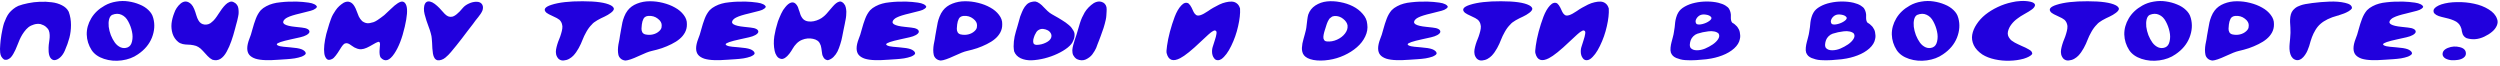 <?xml version="1.0" encoding="UTF-8"?> <svg xmlns="http://www.w3.org/2000/svg" width="950" height="25" viewBox="0 0 950 25" fill="none"><path d="M26.144 4.544C26.699 6.101 26.976 7.744 26.976 9.472C26.976 11.179 26.773 12.811 26.368 14.368C25.963 15.904 25.376 17.547 24.608 19.296C24.139 20.363 23.541 21.216 22.816 21.856C22.091 22.475 21.408 22.805 20.768 22.848C20.128 22.891 19.573 22.571 19.104 21.888C18.656 21.184 18.443 20.149 18.464 18.784C18.443 18.315 18.464 17.728 18.528 17.024C18.613 16.299 18.699 15.659 18.784 15.104C18.869 14.549 18.901 13.952 18.88 13.312C18.859 12.651 18.752 12.085 18.56 11.616C18.368 11.125 18.005 10.656 17.472 10.208C16.96 9.76 16.277 9.408 15.424 9.152C14.549 9.003 13.707 9.056 12.896 9.312C12.085 9.547 11.381 9.899 10.784 10.368C10.208 10.837 9.664 11.424 9.152 12.128C8.64 12.832 8.224 13.504 7.904 14.144C7.584 14.763 7.296 15.413 7.04 16.096C6.955 16.309 6.784 16.725 6.528 17.344C6.272 17.963 6.048 18.496 5.856 18.944C5.664 19.392 5.397 19.904 5.056 20.48C4.736 21.035 4.416 21.483 4.096 21.824C3.776 22.144 3.392 22.4 2.944 22.592C2.496 22.763 2.027 22.773 1.536 22.624C1.109 22.304 0.768 21.931 0.512 21.504C0.277 21.077 0.128 20.576 0.064 20C0.021 19.403 -4.34555e-05 18.912 -4.34555e-05 18.528C-4.34555e-05 18.123 0.032 17.568 0.096 16.864C0.16 16.139 0.203 15.659 0.224 15.424C0.352 14.507 0.459 13.76 0.544 13.184C0.629 12.608 0.768 11.883 0.96 11.008C1.152 10.112 1.344 9.365 1.536 8.768C1.749 8.171 2.027 7.509 2.368 6.784C2.709 6.059 3.083 5.44 3.488 4.928C3.915 4.416 4.416 3.925 4.992 3.456C5.589 2.965 6.24 2.56 6.944 2.24C8.011 1.835 9.248 1.493 10.656 1.216C12.064 0.917 13.557 0.736 15.136 0.672C16.736 0.608 18.251 0.672 19.68 0.864C21.109 1.035 22.4 1.419 23.552 2.016C24.725 2.613 25.557 3.392 26.048 4.352L26.144 4.544ZM58.241 6.88C58.902 9.291 58.731 11.765 57.729 14.304C56.726 16.821 54.955 18.933 52.417 20.64C50.689 21.856 48.641 22.624 46.273 22.944C43.905 23.264 41.654 23.072 39.521 22.368C37.387 21.664 35.819 20.555 34.817 19.04C33.643 17.205 33.025 15.232 32.961 13.12C32.918 11.008 33.483 8.96 34.657 6.976C35.83 4.992 37.547 3.371 39.809 2.112C41.11 1.365 42.561 0.864 44.161 0.608C45.761 0.331 47.307 0.309 48.801 0.544C50.294 0.757 51.702 1.141 53.025 1.696C54.369 2.229 55.499 2.944 56.417 3.84C57.334 4.715 57.921 5.664 58.177 6.688L58.241 6.88ZM48.609 17.952C49.398 17.611 49.921 16.864 50.177 15.712C50.454 14.539 50.443 13.291 50.145 11.968C49.867 10.645 49.398 9.376 48.737 8.16C48.097 6.923 47.233 6.069 46.145 5.6C45.078 5.109 43.894 5.131 42.593 5.664C42.038 5.963 41.654 6.539 41.441 7.392C41.249 8.224 41.206 9.152 41.313 10.176C41.441 11.2 41.707 12.256 42.113 13.344C42.539 14.411 43.051 15.36 43.649 16.192C44.246 17.003 44.971 17.6 45.825 17.984C46.699 18.347 47.585 18.357 48.481 18.016L48.609 17.952ZM88.864 0.864C89.334 1.077 89.707 1.376 89.984 1.76C90.283 2.123 90.475 2.56 90.56 3.072C90.645 3.584 90.688 4.085 90.688 4.576C90.71 5.045 90.645 5.611 90.496 6.272C90.368 6.912 90.251 7.445 90.144 7.872C90.037 8.299 89.888 8.843 89.696 9.504C89.525 10.144 89.408 10.592 89.344 10.848C88.875 12.661 88.395 14.251 87.904 15.616C87.435 16.981 86.848 18.315 86.144 19.616C85.44 20.917 84.629 21.845 83.712 22.4C82.795 22.933 81.792 23.029 80.704 22.688C80.064 22.368 79.456 21.899 78.88 21.28C78.304 20.64 77.718 20 77.12 19.36C76.544 18.699 75.957 18.197 75.36 17.856C74.87 17.536 74.251 17.312 73.504 17.184C72.757 17.035 72.064 16.96 71.424 16.96C70.784 16.96 70.112 16.885 69.408 16.736C68.704 16.565 68.128 16.288 67.68 15.904C66.677 15.072 65.974 14.027 65.568 12.768C65.184 11.509 65.056 10.229 65.184 8.928C65.334 7.605 65.686 6.251 66.24 4.864C66.432 4.267 66.731 3.659 67.136 3.04C67.541 2.421 68.043 1.856 68.64 1.344C69.259 0.832 69.899 0.576 70.56 0.576C71.222 0.576 71.915 0.907 72.64 1.568C73.109 2.059 73.493 2.677 73.792 3.424C74.091 4.149 74.358 4.928 74.592 5.76C74.827 6.571 75.094 7.221 75.392 7.712C75.925 8.693 76.725 9.237 77.792 9.344C78.88 9.429 79.819 9.077 80.608 8.288C80.928 8.053 81.312 7.659 81.76 7.104C82.208 6.528 82.624 5.931 83.008 5.312C83.392 4.693 83.829 4.053 84.32 3.392C84.832 2.709 85.312 2.155 85.76 1.728C86.208 1.28 86.71 0.949 87.264 0.736C87.819 0.523 88.352 0.565 88.864 0.864ZM112.48 0.608C112.544 0.608 112.651 0.608 112.8 0.608C113.718 0.651 114.464 0.693 115.04 0.736C115.616 0.779 116.352 0.864 117.248 0.992C118.166 1.12 118.891 1.323 119.424 1.6C119.958 1.856 120.288 2.165 120.416 2.528V2.624C120.352 2.859 120.16 3.083 119.84 3.296C119.542 3.509 119.286 3.659 119.072 3.744C118.859 3.808 118.518 3.925 118.048 4.096C117.6 4.245 116.256 4.587 114.016 5.12C111.798 5.632 110.208 6.133 109.248 6.624C108.822 6.816 108.459 7.061 108.16 7.36C107.862 7.637 107.68 7.947 107.616 8.288C107.552 8.629 107.744 8.949 108.192 9.248C108.939 9.696 110.294 10.016 112.256 10.208C114.219 10.4 115.456 10.56 115.968 10.688C116.822 10.923 117.334 11.243 117.504 11.648C117.696 12.032 117.59 12.416 117.184 12.8C116.779 13.184 116.182 13.515 115.392 13.792C115.2 13.92 113.643 14.293 110.72 14.912C107.051 15.701 105.206 16.341 105.184 16.832C105.184 17.109 105.6 17.355 106.432 17.568C106.923 17.696 108.171 17.835 110.176 17.984C112.182 18.133 113.622 18.368 114.496 18.688C114.902 18.837 115.254 19.029 115.552 19.264C115.872 19.499 116.075 19.765 116.16 20.064C116.246 20.363 116.096 20.651 115.712 20.928C115.414 21.141 115.062 21.333 114.656 21.504C114.272 21.653 113.846 21.781 113.376 21.888C112.907 21.995 112.448 22.091 112 22.176C111.552 22.24 111.04 22.304 110.464 22.368C109.888 22.411 109.387 22.453 108.96 22.496C108.555 22.517 108.054 22.549 107.456 22.592C106.859 22.635 106.39 22.667 106.048 22.688C104.128 22.837 102.411 22.891 100.896 22.848C99.403 22.805 98.134 22.624 97.088 22.304C96.064 21.963 95.286 21.483 94.752 20.864C94.219 20.224 93.953 19.392 93.953 18.368C93.953 17.344 94.23 16.117 94.784 14.688C95.147 13.856 95.52 12.693 95.904 11.2C96.31 9.685 96.747 8.32 97.216 7.104C97.686 5.867 98.305 4.8 99.073 3.904C99.648 3.307 100.352 2.795 101.184 2.368C102.038 1.92 102.87 1.589 103.68 1.376C104.491 1.141 105.462 0.971 106.592 0.864C107.744 0.736 108.715 0.661 109.504 0.64C110.294 0.619 111.286 0.608 112.48 0.608ZM154.427 2.144C154.918 3.637 154.715 6.304 153.819 10.144C152.817 14.517 151.494 17.92 149.851 20.352C147.995 23.125 146.267 23.637 144.667 21.888C144.475 21.611 144.347 21.227 144.283 20.736C144.219 20.224 144.198 19.765 144.219 19.36C144.241 18.955 144.273 18.475 144.315 17.92C144.358 17.344 144.39 16.971 144.411 16.8C144.39 16.608 144.369 16.459 144.347 16.352C144.347 16.245 144.294 16.139 144.187 16.032C144.081 15.904 143.921 15.861 143.707 15.904C143.195 16.075 142.534 16.405 141.723 16.896C140.934 17.365 140.155 17.781 139.387 18.144C138.641 18.485 137.915 18.677 137.211 18.72C136.763 18.741 136.283 18.667 135.771 18.496C135.259 18.304 134.886 18.144 134.651 18.016C134.417 17.867 134.043 17.621 133.531 17.28C133.083 16.939 132.678 16.693 132.315 16.544C131.974 16.395 131.611 16.373 131.227 16.48C130.865 16.565 130.523 16.821 130.203 17.248C129.969 17.525 129.595 18.08 129.083 18.912C128.593 19.723 128.091 20.459 127.579 21.12C127.089 21.781 126.619 22.219 126.171 22.432C125.681 22.667 125.265 22.773 124.923 22.752C124.582 22.731 124.283 22.571 124.027 22.272C123.793 21.973 123.611 21.653 123.483 21.312C123.355 20.971 123.27 20.597 123.227 20.192C122.993 18.421 123.249 15.989 123.995 12.896C124.102 12.533 124.283 11.915 124.539 11.04C124.795 10.144 124.987 9.493 125.115 9.088C125.265 8.661 125.467 8.075 125.723 7.328C126.001 6.56 126.278 5.941 126.555 5.472C126.833 5.003 127.163 4.48 127.547 3.904C127.953 3.307 128.411 2.773 128.923 2.304C129.435 1.835 130.001 1.408 130.619 1.024C131.473 0.597 132.241 0.512 132.923 0.768C133.606 1.003 134.193 1.536 134.683 2.368C135.003 2.88 135.291 3.509 135.547 4.256C135.803 4.981 136.07 5.653 136.347 6.272C136.646 6.891 137.073 7.477 137.627 8.032C138.097 8.373 138.566 8.608 139.035 8.736C139.526 8.864 140.027 8.875 140.539 8.768C141.073 8.661 141.542 8.544 141.947 8.416C142.374 8.267 142.865 8.011 143.419 7.648C143.974 7.285 144.401 6.987 144.699 6.752C145.019 6.517 145.457 6.187 146.011 5.76C146.246 5.589 147.089 4.8 148.539 3.392C150.566 1.408 152.049 0.48 152.987 0.608C153.649 0.715 154.129 1.227 154.427 2.144ZM183.239 1.728C183.452 2.091 183.548 2.475 183.527 2.88C183.527 3.285 183.452 3.68 183.303 4.064C183.153 4.427 182.929 4.832 182.631 5.28C182.332 5.728 182.033 6.133 181.735 6.496C181.436 6.859 181.084 7.296 180.679 7.808C180.295 8.299 179.985 8.725 179.751 9.088C179.281 9.707 178.588 10.603 177.671 11.776C176.775 12.949 176.039 13.92 175.463 14.688C174.887 15.435 174.215 16.288 173.447 17.248C172.679 18.208 171.985 19.051 171.367 19.776C171.004 20.203 170.673 20.565 170.375 20.864C170.097 21.163 169.724 21.504 169.255 21.888C168.785 22.272 168.295 22.549 167.783 22.72C167.292 22.891 166.801 22.955 166.311 22.912C165.82 22.805 165.425 22.528 165.127 22.08C164.828 21.611 164.625 21.045 164.519 20.384C164.412 19.701 164.337 19.029 164.295 18.368C164.252 17.707 164.22 17.013 164.199 16.288C164.177 15.563 164.135 15.019 164.071 14.656C164.049 14.101 163.921 13.419 163.687 12.608C163.473 11.797 163.217 11.019 162.919 10.272C162.641 9.504 162.353 8.693 162.055 7.84C161.777 6.965 161.543 6.155 161.351 5.408C161.159 4.661 161.073 3.925 161.095 3.2C161.116 2.475 161.265 1.856 161.543 1.344C162.076 0.448 162.983 0.299 164.263 0.896C164.903 1.237 165.521 1.685 166.119 2.24C166.737 2.795 167.249 3.317 167.655 3.808C168.081 4.299 168.519 4.779 168.967 5.248C169.415 5.696 169.852 6.016 170.279 6.208C170.705 6.379 171.185 6.432 171.719 6.368C172.252 6.283 172.86 5.963 173.543 5.408C174.247 4.853 175.025 4.053 175.879 3.008C176.433 2.347 177.201 1.792 178.183 1.344C179.185 0.875 180.177 0.651 181.159 0.672C182.14 0.693 182.833 1.045 183.239 1.728ZM233.252 3.232L233.284 3.36C233.22 3.851 232.826 4.363 232.1 4.896C231.396 5.429 230.607 5.899 229.732 6.304C228.858 6.688 227.93 7.157 226.948 7.712C225.988 8.267 225.306 8.8 224.9 9.312C224.132 10.059 223.439 10.987 222.82 12.096C222.202 13.184 221.711 14.208 221.348 15.168C221.007 16.107 220.527 17.141 219.908 18.272C219.29 19.403 218.607 20.363 217.86 21.152C217.434 21.6 216.9 22.005 216.26 22.368C215.642 22.709 214.959 22.912 214.212 22.976C213.466 23.061 212.804 22.848 212.228 22.336C211.78 21.845 211.482 21.291 211.332 20.672C211.204 20.053 211.194 19.435 211.3 18.816C211.407 18.197 211.567 17.536 211.78 16.832C211.994 16.128 212.239 15.456 212.516 14.816C212.794 14.155 213.028 13.483 213.22 12.8C213.434 12.117 213.583 11.477 213.668 10.88C213.775 10.261 213.732 9.664 213.54 9.088C213.37 8.491 213.05 7.968 212.58 7.52C212.132 7.136 211.3 6.677 210.084 6.144C208.89 5.611 208.09 5.184 207.684 4.864C206.34 3.669 206.97 2.656 209.572 1.824C212.41 0.907 216.346 0.459 221.38 0.48C226.522 0.48 230.074 0.981 232.036 1.984C232.762 2.368 233.167 2.784 233.252 3.232ZM261.017 9.12V9.312C261.038 10.379 260.793 11.392 260.281 12.352C259.769 13.291 259.086 14.112 258.233 14.816C257.401 15.52 256.377 16.171 255.161 16.768C253.966 17.365 252.75 17.877 251.513 18.304C250.297 18.709 248.974 19.072 247.545 19.392C246.563 19.605 244.931 20.245 242.649 21.312C240.366 22.379 238.702 22.944 237.657 23.008C236.91 22.923 236.313 22.677 235.865 22.272C235.417 21.867 235.129 21.397 235.001 20.864C234.873 20.309 234.809 19.669 234.809 18.944C234.83 18.197 234.894 17.515 235.001 16.896C235.129 16.277 235.257 15.627 235.385 14.944C235.513 14.261 235.587 13.771 235.609 13.472C235.715 13.003 235.854 12.224 236.025 11.136C236.217 10.027 236.377 9.163 236.505 8.544C236.633 7.925 236.867 7.179 237.209 6.304C237.55 5.429 237.977 4.661 238.489 4C239.363 2.848 240.558 1.973 242.073 1.376C243.587 0.779 245.177 0.48 246.841 0.48C248.505 0.459 250.19 0.661 251.897 1.088C253.625 1.515 255.161 2.112 256.505 2.88C257.87 3.627 258.969 4.555 259.801 5.664C260.654 6.773 261.059 7.925 261.017 9.12ZM251.417 9.952L251.449 9.792C251.513 8.789 251.022 7.893 249.977 7.104C248.953 6.293 247.737 5.941 246.329 6.048C245.881 6.091 245.507 6.208 245.209 6.4C244.91 6.571 244.675 6.827 244.505 7.168C244.334 7.509 244.206 7.84 244.121 8.16C244.035 8.459 243.961 8.843 243.897 9.312C243.854 9.845 243.811 10.357 243.769 10.848C243.747 11.339 243.843 11.797 244.057 12.224C244.27 12.629 244.633 12.907 245.145 13.056C246.147 13.291 247.118 13.301 248.057 13.088C248.995 12.875 249.795 12.469 250.457 11.872C251.139 11.275 251.459 10.635 251.417 9.952ZM283.048 0.608C283.112 0.608 283.219 0.608 283.368 0.608C284.285 0.651 285.032 0.693 285.608 0.736C286.184 0.779 286.92 0.864 287.816 0.992C288.733 1.12 289.459 1.323 289.992 1.6C290.525 1.856 290.856 2.165 290.984 2.528V2.624C290.92 2.859 290.728 3.083 290.408 3.296C290.109 3.509 289.853 3.659 289.64 3.744C289.427 3.808 289.085 3.925 288.616 4.096C288.168 4.245 286.824 4.587 284.584 5.12C282.365 5.632 280.776 6.133 279.816 6.624C279.389 6.816 279.027 7.061 278.728 7.36C278.429 7.637 278.248 7.947 278.184 8.288C278.12 8.629 278.312 8.949 278.76 9.248C279.507 9.696 280.861 10.016 282.824 10.208C284.787 10.4 286.024 10.56 286.536 10.688C287.389 10.923 287.901 11.243 288.072 11.648C288.264 12.032 288.157 12.416 287.752 12.8C287.347 13.184 286.749 13.515 285.96 13.792C285.768 13.92 284.211 14.293 281.288 14.912C277.619 15.701 275.773 16.341 275.752 16.832C275.752 17.109 276.168 17.355 277 17.568C277.491 17.696 278.739 17.835 280.744 17.984C282.749 18.133 284.189 18.368 285.064 18.688C285.469 18.837 285.821 19.029 286.12 19.264C286.44 19.499 286.643 19.765 286.728 20.064C286.813 20.363 286.664 20.651 286.28 20.928C285.981 21.141 285.629 21.333 285.224 21.504C284.84 21.653 284.413 21.781 283.944 21.888C283.475 21.995 283.016 22.091 282.568 22.176C282.12 22.24 281.608 22.304 281.032 22.368C280.456 22.411 279.955 22.453 279.528 22.496C279.123 22.517 278.621 22.549 278.024 22.592C277.427 22.635 276.957 22.667 276.616 22.688C274.696 22.837 272.979 22.891 271.464 22.848C269.971 22.805 268.701 22.624 267.656 22.304C266.632 21.963 265.853 21.483 265.32 20.864C264.787 20.224 264.52 19.392 264.52 18.368C264.52 17.344 264.797 16.117 265.352 14.688C265.715 13.856 266.088 12.693 266.472 11.2C266.877 9.685 267.315 8.32 267.784 7.104C268.253 5.867 268.872 4.8 269.64 3.904C270.216 3.307 270.92 2.795 271.752 2.368C272.605 1.92 273.437 1.589 274.248 1.376C275.059 1.141 276.029 0.971 277.16 0.864C278.312 0.736 279.283 0.661 280.072 0.64C280.861 0.619 281.853 0.608 283.048 0.608ZM321.192 2.208C321.277 2.443 321.352 2.677 321.416 2.912C321.48 3.147 321.523 3.403 321.544 3.68C321.565 3.957 321.587 4.203 321.608 4.416C321.629 4.608 321.619 4.875 321.576 5.216C321.555 5.557 321.544 5.803 321.544 5.952C321.544 6.101 321.512 6.379 321.448 6.784C321.384 7.168 321.341 7.413 321.32 7.52C321.299 7.605 321.245 7.872 321.16 8.32C321.096 8.747 321.053 8.981 321.032 9.024C320.925 9.472 320.776 10.187 320.584 11.168C320.392 12.149 320.211 13.067 320.04 13.92C319.891 14.773 319.645 15.733 319.304 16.8C318.984 17.845 318.632 18.763 318.248 19.552C317.864 20.32 317.352 21.024 316.712 21.664C316.072 22.283 315.357 22.688 314.568 22.88C313.907 22.795 313.395 22.496 313.032 21.984C312.669 21.451 312.456 20.885 312.392 20.288C312.328 19.669 312.232 18.997 312.104 18.272C311.997 17.547 311.837 17.024 311.624 16.704C311.24 15.701 310.344 15.051 308.936 14.752C307.528 14.453 306.141 14.581 304.776 15.136C303.987 15.456 303.283 15.936 302.664 16.576C302.067 17.195 301.597 17.813 301.256 18.432C300.915 19.051 300.477 19.712 299.944 20.416C299.411 21.12 298.845 21.664 298.248 22.048C297.779 22.325 297.341 22.443 296.936 22.4C296.552 22.336 296.221 22.219 295.944 22.048C295.667 21.877 295.411 21.621 295.176 21.28C294.963 20.939 294.792 20.619 294.664 20.32C294.557 20 294.461 19.68 294.376 19.36C294.184 18.464 294.077 17.547 294.056 16.608C294.035 15.669 294.099 14.709 294.248 13.728C294.419 12.725 294.6 11.829 294.792 11.04C294.984 10.251 295.251 9.312 295.592 8.224C295.613 8.139 295.656 8.021 295.72 7.872C295.955 7.296 296.136 6.848 296.264 6.528C296.392 6.208 296.584 5.771 296.84 5.216C297.117 4.661 297.363 4.203 297.576 3.84C297.811 3.477 298.099 3.093 298.44 2.688C298.781 2.261 299.133 1.899 299.496 1.6C299.923 1.259 300.328 1.045 300.712 0.96C301.117 0.875 301.459 0.896 301.736 1.024C302.035 1.152 302.301 1.355 302.536 1.632C302.771 1.909 302.963 2.197 303.112 2.496C303.261 2.795 303.379 3.125 303.464 3.488C303.549 3.68 303.667 4 303.816 4.448C303.965 4.896 304.083 5.269 304.168 5.568C304.275 5.867 304.435 6.187 304.648 6.528C304.861 6.869 305.085 7.147 305.32 7.36C305.789 7.765 306.376 8.021 307.08 8.128C307.805 8.235 308.52 8.213 309.224 8.064C309.949 7.915 310.643 7.68 311.304 7.36C311.965 7.04 312.509 6.688 312.936 6.304C313.277 6.048 313.661 5.685 314.088 5.216C314.515 4.747 314.909 4.288 315.272 3.84C315.656 3.371 316.061 2.901 316.488 2.432C316.915 1.941 317.32 1.547 317.704 1.248C318.088 0.949 318.472 0.747 318.856 0.64C319.261 0.512 319.656 0.576 320.04 0.832C320.445 1.067 320.819 1.483 321.16 2.08L321.192 2.208ZM344.039 0.608C344.103 0.608 344.21 0.608 344.359 0.608C345.277 0.651 346.023 0.693 346.599 0.736C347.175 0.779 347.911 0.864 348.807 0.992C349.725 1.12 350.45 1.323 350.983 1.6C351.517 1.856 351.847 2.165 351.975 2.528V2.624C351.911 2.859 351.719 3.083 351.399 3.296C351.101 3.509 350.845 3.659 350.631 3.744C350.418 3.808 350.077 3.925 349.607 4.096C349.159 4.245 347.815 4.587 345.575 5.12C343.357 5.632 341.767 6.133 340.807 6.624C340.381 6.816 340.018 7.061 339.719 7.36C339.421 7.637 339.239 7.947 339.175 8.288C339.111 8.629 339.303 8.949 339.751 9.248C340.498 9.696 341.853 10.016 343.815 10.208C345.778 10.4 347.015 10.56 347.527 10.688C348.381 10.923 348.893 11.243 349.063 11.648C349.255 12.032 349.149 12.416 348.743 12.8C348.338 13.184 347.741 13.515 346.951 13.792C346.759 13.92 345.202 14.293 342.279 14.912C338.61 15.701 336.765 16.341 336.743 16.832C336.743 17.109 337.159 17.355 337.991 17.568C338.482 17.696 339.73 17.835 341.735 17.984C343.741 18.133 345.181 18.368 346.055 18.688C346.461 18.837 346.813 19.029 347.111 19.264C347.431 19.499 347.634 19.765 347.719 20.064C347.805 20.363 347.655 20.651 347.271 20.928C346.973 21.141 346.621 21.333 346.215 21.504C345.831 21.653 345.405 21.781 344.935 21.888C344.466 21.995 344.007 22.091 343.559 22.176C343.111 22.24 342.599 22.304 342.023 22.368C341.447 22.411 340.946 22.453 340.519 22.496C340.114 22.517 339.613 22.549 339.015 22.592C338.418 22.635 337.949 22.667 337.607 22.688C335.687 22.837 333.97 22.891 332.455 22.848C330.962 22.805 329.693 22.624 328.647 22.304C327.623 21.963 326.845 21.483 326.311 20.864C325.778 20.224 325.511 19.392 325.511 18.368C325.511 17.344 325.789 16.117 326.343 14.688C326.706 13.856 327.079 12.693 327.463 11.2C327.869 9.685 328.306 8.32 328.775 7.104C329.245 5.867 329.863 4.8 330.631 3.904C331.207 3.307 331.911 2.795 332.743 2.368C333.597 1.92 334.429 1.589 335.239 1.376C336.05 1.141 337.021 0.971 338.151 0.864C339.303 0.736 340.274 0.661 341.063 0.64C341.853 0.619 342.845 0.608 344.039 0.608ZM380.843 9.12V9.312C380.864 10.379 380.619 11.392 380.107 12.352C379.595 13.291 378.912 14.112 378.059 14.816C377.227 15.52 376.203 16.171 374.987 16.768C373.792 17.365 372.576 17.877 371.339 18.304C370.123 18.709 368.8 19.072 367.371 19.392C366.39 19.605 364.758 20.245 362.475 21.312C360.192 22.379 358.528 22.944 357.483 23.008C356.736 22.923 356.139 22.677 355.691 22.272C355.243 21.867 354.955 21.397 354.827 20.864C354.699 20.309 354.635 19.669 354.635 18.944C354.656 18.197 354.72 17.515 354.827 16.896C354.955 16.277 355.083 15.627 355.211 14.944C355.339 14.261 355.414 13.771 355.435 13.472C355.542 13.003 355.68 12.224 355.851 11.136C356.043 10.027 356.203 9.163 356.331 8.544C356.459 7.925 356.694 7.179 357.035 6.304C357.376 5.429 357.803 4.661 358.315 4C359.19 2.848 360.384 1.973 361.899 1.376C363.414 0.779 365.003 0.48 366.667 0.48C368.331 0.459 370.016 0.661 371.723 1.088C373.451 1.515 374.987 2.112 376.331 2.88C377.696 3.627 378.795 4.555 379.627 5.664C380.48 6.773 380.886 7.925 380.843 9.12ZM371.243 9.952L371.275 9.792C371.339 8.789 370.848 7.893 369.803 7.104C368.779 6.293 367.563 5.941 366.155 6.048C365.707 6.091 365.334 6.208 365.035 6.4C364.736 6.571 364.502 6.827 364.331 7.168C364.16 7.509 364.032 7.84 363.947 8.16C363.862 8.459 363.787 8.843 363.723 9.312C363.68 9.845 363.638 10.357 363.595 10.848C363.574 11.339 363.67 11.797 363.883 12.224C364.096 12.629 364.459 12.907 364.971 13.056C365.974 13.291 366.944 13.301 367.883 13.088C368.822 12.875 369.622 12.469 370.283 11.872C370.966 11.275 371.286 10.635 371.243 9.952ZM420.474 2.848C420.538 3.296 420.549 3.808 420.506 4.384C420.485 4.96 420.453 5.483 420.41 5.952C420.389 6.4 420.314 6.923 420.186 7.52C420.058 8.096 419.93 8.619 419.802 9.088C419.696 9.536 419.546 10.048 419.354 10.624C419.162 11.2 418.981 11.712 418.81 12.16C418.661 12.608 418.48 13.12 418.266 13.696C418.053 14.272 417.861 14.784 417.69 15.232C417.52 15.68 417.317 16.192 417.082 16.768C416.869 17.323 416.688 17.813 416.538 18.24C416.368 18.624 416.165 19.008 415.93 19.392C415.717 19.776 415.44 20.192 415.098 20.64C414.778 21.067 414.405 21.44 413.978 21.76C413.552 22.08 413.093 22.357 412.602 22.592C412.133 22.805 411.6 22.912 411.002 22.912C410.405 22.891 409.808 22.741 409.21 22.464C408.869 22.251 408.581 22.005 408.346 21.728C408.112 21.451 407.93 21.184 407.802 20.928C407.674 20.672 407.589 20.363 407.546 20C407.504 19.616 407.482 19.296 407.482 19.04C407.504 18.784 407.546 18.453 407.61 18.048C407.696 17.621 407.77 17.301 407.834 17.088C407.898 16.875 407.994 16.555 408.122 16.128C408.25 15.68 408.336 15.381 408.378 15.232C408.613 14.635 408.848 13.941 409.082 13.152C409.317 12.363 409.53 11.637 409.722 10.976C409.914 10.293 410.128 9.579 410.362 8.832C410.597 8.064 410.864 7.349 411.162 6.688C411.461 6.027 411.802 5.365 412.186 4.704C412.592 4.043 413.082 3.413 413.658 2.816C414.256 2.197 414.928 1.643 415.674 1.152C416.741 0.555 417.744 0.416 418.682 0.736C419.621 1.056 420.208 1.696 420.442 2.656L420.474 2.848ZM407.866 15.328L407.802 15.488C407.525 16.32 406.832 17.184 405.722 18.08C404.613 18.955 403.301 19.744 401.786 20.448C400.293 21.152 398.672 21.728 396.922 22.176C395.194 22.603 393.552 22.848 391.994 22.912C390.458 22.955 389.082 22.699 387.866 22.144C386.65 21.568 385.818 20.693 385.37 19.52C385.264 18.901 385.2 18.272 385.178 17.632C385.178 16.971 385.21 16.331 385.274 15.712C385.36 15.072 385.456 14.453 385.562 13.856C385.69 13.259 385.85 12.629 386.042 11.968C386.234 11.307 386.416 10.699 386.586 10.144C386.757 9.568 386.938 8.928 387.13 8.224C387.344 7.499 387.525 6.848 387.674 6.272C387.738 6.123 387.845 5.856 387.994 5.472C388.144 5.088 388.272 4.768 388.378 4.512C388.485 4.256 388.634 3.936 388.826 3.552C389.018 3.168 389.21 2.848 389.402 2.592C389.594 2.336 389.829 2.059 390.106 1.76C390.405 1.461 390.704 1.237 391.002 1.088C391.322 0.917 391.696 0.789 392.122 0.704C392.549 0.597 393.008 0.555 393.498 0.576C394.01 0.683 394.544 0.939 395.098 1.344C395.653 1.749 396.133 2.187 396.538 2.656C396.965 3.104 397.466 3.605 398.042 4.16C398.618 4.693 399.141 5.088 399.61 5.344C399.845 5.472 400.197 5.675 400.666 5.952C401.306 6.315 401.797 6.592 402.138 6.784C402.48 6.976 402.949 7.264 403.546 7.648C404.144 8.011 404.602 8.309 404.922 8.544C405.242 8.779 405.637 9.088 406.106 9.472C406.576 9.856 406.928 10.208 407.162 10.528C407.397 10.827 407.632 11.179 407.866 11.584C408.122 11.989 408.272 12.384 408.314 12.768C408.357 13.131 408.346 13.536 408.282 13.984C408.24 14.432 408.101 14.88 407.866 15.328ZM399.514 14.016C399.621 13.525 399.536 13.045 399.258 12.576C398.981 12.107 398.586 11.744 398.074 11.488C397.584 11.232 397.05 11.072 396.474 11.008C395.898 10.923 395.333 11.029 394.778 11.328C394.245 11.605 393.84 12.053 393.562 12.672C393.434 12.885 393.317 13.099 393.21 13.312C393.125 13.525 393.029 13.781 392.922 14.08C392.816 14.379 392.73 14.667 392.666 14.944C392.624 15.2 392.602 15.456 392.602 15.712C392.602 15.968 392.634 16.192 392.698 16.384C392.784 16.576 392.922 16.736 393.114 16.864C393.328 16.971 393.594 17.035 393.914 17.056C395.173 17.035 396.357 16.747 397.466 16.192C398.597 15.637 399.269 14.965 399.482 14.176L399.514 14.016ZM471.22 3.264C471.327 5.12 471.081 7.349 470.484 9.952C469.908 12.555 469.033 15.051 467.86 17.44C466.708 19.829 465.46 21.504 464.116 22.464C463.241 22.997 462.452 23.029 461.748 22.56C461.129 21.963 460.756 21.227 460.628 20.352C460.521 19.477 460.575 18.677 460.788 17.952C461.001 17.205 461.279 16.331 461.62 15.328C461.961 14.304 462.164 13.525 462.228 12.992C462.313 12.608 462.324 12.299 462.26 12.064C462.196 11.808 462.025 11.648 461.748 11.584C461.492 11.52 461.097 11.669 460.564 12.032C460.052 12.331 458.655 13.568 456.372 15.744C452.895 19.072 450.26 21.195 448.468 22.112C445.737 23.52 444.031 22.912 443.348 20.288C443.199 19.904 443.241 18.933 443.476 17.376C443.689 15.797 444.052 14.027 444.564 12.064C445.097 10.08 445.705 8.181 446.388 6.368C447.092 4.533 447.913 3.115 448.852 2.112C449.791 1.088 450.708 0.811 451.604 1.28C452.052 1.664 452.447 2.197 452.788 2.88C453.129 3.563 453.396 4.128 453.588 4.576C453.801 5.003 454.1 5.365 454.484 5.664C454.868 5.963 455.433 5.995 456.18 5.76C456.927 5.525 457.897 5.003 459.092 4.192C459.711 3.744 460.361 3.328 461.044 2.944C461.748 2.539 462.516 2.133 463.348 1.728C464.201 1.323 465.023 1.035 465.812 0.864C466.601 0.672 467.348 0.587 468.052 0.608C468.777 0.629 469.417 0.853 469.972 1.28C470.527 1.685 470.932 2.304 471.188 3.136L471.22 3.264ZM519.557 9.184C519.791 10.741 519.535 12.299 518.789 13.856C518.063 15.392 517.007 16.757 515.621 17.952C514.255 19.147 512.645 20.171 510.789 21.024C508.933 21.877 507.013 22.453 505.029 22.752C502.853 23.093 500.869 23.104 499.077 22.784C498.223 22.613 497.498 22.379 496.901 22.08C496.325 21.781 495.877 21.44 495.557 21.056C495.237 20.672 495.013 20.224 494.885 19.712C494.757 19.2 494.703 18.699 494.725 18.208C494.746 17.717 494.81 17.152 494.917 16.512C495.045 15.872 495.183 15.307 495.333 14.816C495.482 14.304 495.642 13.728 495.813 13.088C496.005 12.427 496.143 11.883 496.229 11.456C496.357 10.923 496.453 10.293 496.517 9.568C496.602 8.843 496.687 8.139 496.773 7.456C496.858 6.752 496.975 6.123 497.125 5.568C497.637 4.096 498.543 2.933 499.845 2.08C501.167 1.227 502.629 0.715 504.229 0.544C505.829 0.373 507.503 0.459 509.253 0.8C511.023 1.12 512.645 1.653 514.117 2.4C515.589 3.147 516.826 4.107 517.829 5.28C518.853 6.432 519.418 7.669 519.525 8.992L519.557 9.184ZM504.197 15.744C505.498 15.872 506.789 15.648 508.069 15.072C509.349 14.496 510.362 13.717 511.109 12.736C511.855 11.755 512.175 10.763 512.069 9.76V9.632C511.898 8.715 511.333 7.883 510.373 7.136C509.434 6.389 508.378 6.037 507.205 6.08C506.949 6.101 506.703 6.144 506.469 6.208C506.255 6.272 506.053 6.389 505.861 6.56C505.669 6.709 505.498 6.837 505.349 6.944C505.221 7.051 505.071 7.253 504.901 7.552C504.751 7.851 504.634 8.064 504.549 8.192C504.485 8.299 504.378 8.555 504.229 8.96C504.101 9.344 504.015 9.6 503.973 9.728C503.951 9.835 503.866 10.112 503.717 10.56C503.589 10.965 503.493 11.264 503.429 11.456C503.365 11.648 503.279 11.936 503.173 12.32C503.087 12.683 503.023 12.971 502.981 13.184C502.959 13.376 502.927 13.621 502.885 13.92C502.863 14.219 502.874 14.453 502.917 14.624C502.981 14.773 503.055 14.944 503.141 15.136C503.226 15.307 503.354 15.445 503.525 15.552C503.717 15.659 503.941 15.723 504.197 15.744ZM542.212 0.608C542.276 0.608 542.382 0.608 542.532 0.608C543.449 0.651 544.196 0.693 544.772 0.736C545.348 0.779 546.084 0.864 546.98 0.992C547.897 1.12 548.622 1.323 549.156 1.6C549.689 1.856 550.02 2.165 550.148 2.528V2.624C550.084 2.859 549.892 3.083 549.572 3.296C549.273 3.509 549.017 3.659 548.804 3.744C548.59 3.808 548.249 3.925 547.78 4.096C547.332 4.245 545.988 4.587 543.748 5.12C541.529 5.632 539.94 6.133 538.98 6.624C538.553 6.816 538.19 7.061 537.892 7.36C537.593 7.637 537.412 7.947 537.348 8.288C537.284 8.629 537.476 8.949 537.924 9.248C538.67 9.696 540.025 10.016 541.988 10.208C543.95 10.4 545.188 10.56 545.7 10.688C546.553 10.923 547.065 11.243 547.236 11.648C547.428 12.032 547.321 12.416 546.916 12.8C546.51 13.184 545.913 13.515 545.124 13.792C544.932 13.92 543.374 14.293 540.452 14.912C536.782 15.701 534.937 16.341 534.916 16.832C534.916 17.109 535.332 17.355 536.164 17.568C536.654 17.696 537.902 17.835 539.908 17.984C541.913 18.133 543.353 18.368 544.228 18.688C544.633 18.837 544.985 19.029 545.284 19.264C545.604 19.499 545.806 19.765 545.892 20.064C545.977 20.363 545.828 20.651 545.444 20.928C545.145 21.141 544.793 21.333 544.388 21.504C544.004 21.653 543.577 21.781 543.108 21.888C542.638 21.995 542.18 22.091 541.732 22.176C541.284 22.24 540.772 22.304 540.196 22.368C539.62 22.411 539.118 22.453 538.692 22.496C538.286 22.517 537.785 22.549 537.188 22.592C536.59 22.635 536.121 22.667 535.78 22.688C533.86 22.837 532.142 22.891 530.628 22.848C529.134 22.805 527.865 22.624 526.82 22.304C525.796 21.963 525.017 21.483 524.484 20.864C523.95 20.224 523.684 19.392 523.684 18.368C523.684 17.344 523.961 16.117 524.516 14.688C524.878 13.856 525.252 12.693 525.636 11.2C526.041 9.685 526.478 8.32 526.948 7.104C527.417 5.867 528.036 4.8 528.804 3.904C529.38 3.307 530.084 2.795 530.916 2.368C531.769 1.92 532.601 1.589 533.412 1.376C534.222 1.141 535.193 0.971 536.324 0.864C537.476 0.736 538.446 0.661 539.236 0.64C540.025 0.619 541.017 0.608 542.212 0.608ZM582.262 3.232L582.294 3.36C582.23 3.851 581.836 4.363 581.11 4.896C580.406 5.429 579.617 5.899 578.742 6.304C577.868 6.688 576.94 7.157 575.958 7.712C574.998 8.267 574.316 8.8 573.91 9.312C573.142 10.059 572.449 10.987 571.83 12.096C571.212 13.184 570.721 14.208 570.358 15.168C570.017 16.107 569.537 17.141 568.918 18.272C568.3 19.403 567.617 20.363 566.87 21.152C566.444 21.6 565.91 22.005 565.27 22.368C564.652 22.709 563.969 22.912 563.222 22.976C562.476 23.061 561.814 22.848 561.238 22.336C560.79 21.845 560.492 21.291 560.342 20.672C560.214 20.053 560.204 19.435 560.31 18.816C560.417 18.197 560.577 17.536 560.79 16.832C561.004 16.128 561.249 15.456 561.526 14.816C561.804 14.155 562.038 13.483 562.23 12.8C562.444 12.117 562.593 11.477 562.678 10.88C562.785 10.261 562.742 9.664 562.55 9.088C562.38 8.491 562.06 7.968 561.59 7.52C561.142 7.136 560.31 6.677 559.094 6.144C557.9 5.611 557.1 5.184 556.694 4.864C555.35 3.669 555.98 2.656 558.582 1.824C561.42 0.907 565.356 0.459 570.39 0.48C575.532 0.48 579.084 0.981 581.046 1.984C581.772 2.368 582.177 2.784 582.262 3.232ZM611.339 3.264C611.445 5.12 611.2 7.349 610.603 9.952C610.027 12.555 609.152 15.051 607.979 17.44C606.827 19.829 605.579 21.504 604.235 22.464C603.36 22.997 602.571 23.029 601.867 22.56C601.248 21.963 600.875 21.227 600.747 20.352C600.64 19.477 600.693 18.677 600.907 17.952C601.12 17.205 601.397 16.331 601.739 15.328C602.08 14.304 602.283 13.525 602.347 12.992C602.432 12.608 602.443 12.299 602.379 12.064C602.315 11.808 602.144 11.648 601.867 11.584C601.611 11.52 601.216 11.669 600.683 12.032C600.171 12.331 598.773 13.568 596.491 15.744C593.013 19.072 590.379 21.195 588.587 22.112C585.856 23.52 584.149 22.912 583.467 20.288C583.317 19.904 583.36 18.933 583.595 17.376C583.808 15.797 584.171 14.027 584.683 12.064C585.216 10.08 585.824 8.181 586.507 6.368C587.211 4.533 588.032 3.115 588.971 2.112C589.909 1.088 590.827 0.811 591.723 1.28C592.171 1.664 592.565 2.197 592.907 2.88C593.248 3.563 593.515 4.128 593.707 4.576C593.92 5.003 594.219 5.365 594.603 5.664C594.987 5.963 595.552 5.995 596.299 5.76C597.045 5.525 598.016 5.003 599.211 4.192C599.829 3.744 600.48 3.328 601.163 2.944C601.867 2.539 602.635 2.133 603.467 1.728C604.32 1.323 605.141 1.035 605.931 0.864C606.72 0.672 607.467 0.587 608.171 0.608C608.896 0.629 609.536 0.853 610.091 1.28C610.645 1.685 611.051 2.304 611.307 3.136L611.339 3.264ZM658.267 8.64C658.289 8.64 658.321 8.661 658.363 8.704C658.427 8.725 658.545 8.789 658.715 8.896C658.886 8.981 659.035 9.088 659.163 9.216C659.313 9.344 659.494 9.515 659.707 9.728C659.942 9.92 660.134 10.133 660.283 10.368C660.433 10.581 660.593 10.848 660.763 11.168C660.934 11.488 661.051 11.829 661.115 12.192C661.179 12.555 661.233 12.96 661.275 13.408C661.318 13.856 661.275 14.336 661.147 14.848C660.913 16.107 660.187 17.291 658.971 18.4C657.755 19.488 656.251 20.373 654.459 21.056C652.689 21.739 650.79 22.208 648.763 22.464C648.657 22.464 648.497 22.485 648.283 22.528C647.515 22.592 646.907 22.645 646.459 22.688C646.011 22.731 645.361 22.784 644.507 22.848C643.675 22.891 642.982 22.912 642.427 22.912C641.894 22.891 641.254 22.869 640.507 22.848C639.761 22.805 639.121 22.709 638.587 22.56C638.075 22.411 637.553 22.24 637.019 22.048C636.507 21.835 636.07 21.557 635.707 21.216C635.366 20.853 635.11 20.448 634.939 20C634.769 19.467 634.726 18.816 634.811 18.048C634.897 17.28 635.014 16.629 635.163 16.096C635.313 15.563 635.483 14.912 635.675 14.144C635.889 13.376 636.027 12.725 636.091 12.192C636.198 11.68 636.294 11.061 636.379 10.336C636.465 9.589 636.529 8.949 636.571 8.416C636.635 7.883 636.763 7.285 636.955 6.624C637.147 5.941 637.403 5.333 637.723 4.8C638.235 3.904 639.067 3.136 640.219 2.496C641.393 1.835 642.694 1.355 644.123 1.056C645.553 0.736 647.046 0.576 648.603 0.576C650.182 0.576 651.643 0.736 652.987 1.056C654.097 1.333 654.993 1.685 655.675 2.112C656.379 2.539 656.849 2.976 657.083 3.424C657.339 3.872 657.521 4.352 657.627 4.864C657.734 5.376 657.766 5.856 657.723 6.304C657.702 6.731 657.723 7.168 657.787 7.616C657.873 8.043 658.033 8.384 658.267 8.64ZM645.819 5.888C645.201 6.272 644.753 6.784 644.475 7.424C644.219 8.043 644.283 8.597 644.667 9.088L644.763 9.152C645.275 9.387 646.022 9.376 647.003 9.12C647.985 8.864 648.827 8.48 649.531 7.968C650.235 7.456 650.491 6.997 650.299 6.592C649.958 6.059 649.286 5.717 648.283 5.568C647.302 5.397 646.481 5.504 645.819 5.888ZM642.459 18.24C642.993 18.816 643.771 19.104 644.795 19.104C645.841 19.104 646.886 18.891 647.931 18.464C648.977 18.016 649.958 17.483 650.875 16.864C651.793 16.224 652.475 15.541 652.923 14.816C653.371 14.069 653.435 13.419 653.115 12.864L653.051 12.736C652.646 12.352 652.113 12.096 651.451 11.968C650.79 11.819 650.033 11.797 649.179 11.904C648.347 12.011 647.633 12.128 647.035 12.256C646.459 12.384 645.787 12.565 645.019 12.8C644.443 12.992 643.921 13.323 643.451 13.792C643.003 14.24 642.683 14.72 642.491 15.232C642.299 15.744 642.182 16.277 642.139 16.832C642.097 17.387 642.203 17.856 642.459 18.24ZM709.665 8.64C709.686 8.64 709.718 8.661 709.761 8.704C709.825 8.725 709.942 8.789 710.113 8.896C710.284 8.981 710.433 9.088 710.561 9.216C710.71 9.344 710.892 9.515 711.105 9.728C711.34 9.92 711.532 10.133 711.681 10.368C711.83 10.581 711.99 10.848 712.161 11.168C712.332 11.488 712.449 11.829 712.513 12.192C712.577 12.555 712.63 12.96 712.673 13.408C712.716 13.856 712.673 14.336 712.545 14.848C712.31 16.107 711.585 17.291 710.369 18.4C709.153 19.488 707.649 20.373 705.857 21.056C704.086 21.739 702.188 22.208 700.161 22.464C700.054 22.464 699.894 22.485 699.681 22.528C698.913 22.592 698.305 22.645 697.857 22.688C697.409 22.731 696.758 22.784 695.905 22.848C695.073 22.891 694.38 22.912 693.825 22.912C693.292 22.891 692.652 22.869 691.905 22.848C691.158 22.805 690.518 22.709 689.985 22.56C689.473 22.411 688.95 22.24 688.417 22.048C687.905 21.835 687.468 21.557 687.105 21.216C686.764 20.853 686.508 20.448 686.337 20C686.166 19.467 686.124 18.816 686.209 18.048C686.294 17.28 686.412 16.629 686.561 16.096C686.71 15.563 686.881 14.912 687.073 14.144C687.286 13.376 687.425 12.725 687.489 12.192C687.596 11.68 687.692 11.061 687.777 10.336C687.862 9.589 687.926 8.949 687.969 8.416C688.033 7.883 688.161 7.285 688.353 6.624C688.545 5.941 688.801 5.333 689.121 4.8C689.633 3.904 690.465 3.136 691.617 2.496C692.79 1.835 694.092 1.355 695.521 1.056C696.95 0.736 698.444 0.576 700.001 0.576C701.58 0.576 703.041 0.736 704.385 1.056C705.494 1.333 706.39 1.685 707.073 2.112C707.777 2.539 708.246 2.976 708.481 3.424C708.737 3.872 708.918 4.352 709.025 4.864C709.132 5.376 709.164 5.856 709.121 6.304C709.1 6.731 709.121 7.168 709.185 7.616C709.27 8.043 709.43 8.384 709.665 8.64ZM697.217 5.888C696.598 6.272 696.15 6.784 695.873 7.424C695.617 8.043 695.681 8.597 696.065 9.088L696.161 9.152C696.673 9.387 697.42 9.376 698.401 9.12C699.382 8.864 700.225 8.48 700.929 7.968C701.633 7.456 701.889 6.997 701.697 6.592C701.356 6.059 700.684 5.717 699.681 5.568C698.7 5.397 697.878 5.504 697.217 5.888ZM693.857 18.24C694.39 18.816 695.169 19.104 696.193 19.104C697.238 19.104 698.284 18.891 699.329 18.464C700.374 18.016 701.356 17.483 702.273 16.864C703.19 16.224 703.873 15.541 704.321 14.816C704.769 14.069 704.833 13.419 704.513 12.864L704.449 12.736C704.044 12.352 703.51 12.096 702.849 11.968C702.188 11.819 701.43 11.797 700.577 11.904C699.745 12.011 699.03 12.128 698.433 12.256C697.857 12.384 697.185 12.565 696.417 12.8C695.841 12.992 695.318 13.323 694.849 13.792C694.401 14.24 694.081 14.72 693.889 15.232C693.697 15.744 693.58 16.277 693.537 16.832C693.494 17.387 693.601 17.856 693.857 18.24ZM744.167 6.88C744.828 9.291 744.658 11.765 743.655 14.304C742.652 16.821 740.882 18.933 738.343 20.64C736.615 21.856 734.567 22.624 732.199 22.944C729.831 23.264 727.58 23.072 725.447 22.368C723.314 21.664 721.746 20.555 720.743 19.04C719.57 17.205 718.951 15.232 718.887 13.12C718.844 11.008 719.41 8.96 720.583 6.976C721.756 4.992 723.474 3.371 725.735 2.112C727.036 1.365 728.487 0.864 730.087 0.608C731.687 0.331 733.234 0.309 734.727 0.544C736.22 0.757 737.628 1.141 738.951 1.696C740.295 2.229 741.426 2.944 742.343 3.84C743.26 4.715 743.847 5.664 744.103 6.688L744.167 6.88ZM734.535 17.952C735.324 17.611 735.847 16.864 736.103 15.712C736.38 14.539 736.37 13.291 736.071 11.968C735.794 10.645 735.324 9.376 734.663 8.16C734.023 6.923 733.159 6.069 732.071 5.6C731.004 5.109 729.82 5.131 728.519 5.664C727.964 5.963 727.58 6.539 727.367 7.392C727.175 8.224 727.132 9.152 727.239 10.176C727.367 11.2 727.634 12.256 728.039 13.344C728.466 14.411 728.978 15.36 729.575 16.192C730.172 17.003 730.898 17.6 731.751 17.984C732.626 18.347 733.511 18.357 734.407 18.016L734.535 17.952ZM766.726 6.976C765.788 7.637 764.988 8.405 764.326 9.28C763.665 10.133 763.228 11.051 763.014 12.032C762.822 13.013 763.057 13.899 763.718 14.688C763.889 14.944 764.124 15.189 764.422 15.424C764.721 15.659 765.116 15.915 765.606 16.192C766.097 16.448 766.502 16.651 766.822 16.8C767.164 16.949 767.644 17.173 768.262 17.472C768.924 17.749 769.404 17.963 769.702 18.112C770.022 18.261 770.417 18.475 770.886 18.752C771.377 19.029 771.697 19.253 771.846 19.424C771.996 19.595 772.113 19.808 772.198 20.064C772.305 20.32 772.241 20.565 772.006 20.8C771.793 21.013 771.441 21.259 770.95 21.536C770.481 21.792 769.841 22.048 769.03 22.304C767.345 22.773 765.553 23.029 763.654 23.072C761.777 23.136 759.91 22.965 758.054 22.56C756.198 22.155 754.609 21.536 753.286 20.704C751.75 19.659 750.662 18.475 750.022 17.152C749.404 15.808 749.212 14.485 749.446 13.184C749.681 11.861 750.236 10.539 751.11 9.216C751.985 7.872 753.094 6.656 754.438 5.568C755.804 4.48 757.361 3.52 759.11 2.688C760.86 1.856 762.652 1.248 764.486 0.864C765.489 0.608 766.63 0.448 767.91 0.384C769.19 0.32 770.385 0.405 771.494 0.64C772.604 0.875 773.212 1.28 773.318 1.856V1.952C773.233 2.507 772.849 3.04 772.166 3.552C771.484 4.064 770.556 4.64 769.382 5.28C768.23 5.92 767.345 6.485 766.726 6.976ZM805.165 3.232L805.197 3.36C805.133 3.851 804.738 4.363 804.013 4.896C803.309 5.429 802.519 5.899 801.645 6.304C800.77 6.688 799.842 7.157 798.861 7.712C797.901 8.267 797.218 8.8 796.813 9.312C796.045 10.059 795.351 10.987 794.733 12.096C794.114 13.184 793.623 14.208 793.261 15.168C792.919 16.107 792.439 17.141 791.821 18.272C791.202 19.403 790.519 20.363 789.773 21.152C789.346 21.6 788.813 22.005 788.173 22.368C787.554 22.709 786.871 22.912 786.125 22.976C785.378 23.061 784.717 22.848 784.141 22.336C783.693 21.845 783.394 21.291 783.245 20.672C783.117 20.053 783.106 19.435 783.213 18.816C783.319 18.197 783.479 17.536 783.693 16.832C783.906 16.128 784.151 15.456 784.429 14.816C784.706 14.155 784.941 13.483 785.133 12.8C785.346 12.117 785.495 11.477 785.581 10.88C785.687 10.261 785.645 9.664 785.453 9.088C785.282 8.491 784.962 7.968 784.493 7.52C784.045 7.136 783.213 6.677 781.997 6.144C780.802 5.611 780.002 5.184 779.597 4.864C778.253 3.669 778.882 2.656 781.485 1.824C784.322 0.907 788.258 0.459 793.293 0.48C798.434 0.48 801.986 0.981 803.949 1.984C804.674 2.368 805.079 2.784 805.165 3.232ZM832.513 6.88C833.175 9.291 833.004 11.765 832.001 14.304C830.999 16.821 829.228 18.933 826.689 20.64C824.961 21.856 822.913 22.624 820.545 22.944C818.177 23.264 815.927 23.072 813.793 22.368C811.66 21.664 810.092 20.555 809.089 19.04C807.916 17.205 807.297 15.232 807.233 13.12C807.191 11.008 807.756 8.96 808.929 6.976C810.103 4.992 811.82 3.371 814.081 2.112C815.383 1.365 816.833 0.864 818.433 0.608C820.033 0.331 821.58 0.309 823.073 0.544C824.567 0.757 825.975 1.141 827.297 1.696C828.641 2.229 829.772 2.944 830.689 3.84C831.607 4.715 832.193 5.664 832.449 6.688L832.513 6.88ZM822.881 17.952C823.671 17.611 824.193 16.864 824.449 15.712C824.727 14.539 824.716 13.291 824.417 11.968C824.14 10.645 823.671 9.376 823.009 8.16C822.369 6.923 821.505 6.069 820.417 5.6C819.351 5.109 818.167 5.131 816.865 5.664C816.311 5.963 815.927 6.539 815.713 7.392C815.521 8.224 815.479 9.152 815.585 10.176C815.713 11.2 815.98 12.256 816.385 13.344C816.812 14.411 817.324 15.36 817.921 16.192C818.519 17.003 819.244 17.6 820.097 17.984C820.972 18.347 821.857 18.357 822.753 18.016L822.881 17.952ZM864.097 9.12V9.312C864.118 10.379 863.873 11.392 863.361 12.352C862.849 13.291 862.166 14.112 861.313 14.816C860.481 15.52 859.457 16.171 858.241 16.768C857.046 17.365 855.83 17.877 854.593 18.304C853.377 18.709 852.054 19.072 850.625 19.392C849.643 19.605 848.011 20.245 845.729 21.312C843.446 22.379 841.782 22.944 840.737 23.008C839.99 22.923 839.393 22.677 838.945 22.272C838.497 21.867 838.209 21.397 838.081 20.864C837.953 20.309 837.889 19.669 837.889 18.944C837.91 18.197 837.974 17.515 838.081 16.896C838.209 16.277 838.337 15.627 838.465 14.944C838.593 14.261 838.667 13.771 838.689 13.472C838.795 13.003 838.934 12.224 839.105 11.136C839.297 10.027 839.457 9.163 839.585 8.544C839.713 7.925 839.947 7.179 840.289 6.304C840.63 5.429 841.057 4.661 841.569 4C842.443 2.848 843.638 1.973 845.153 1.376C846.667 0.779 848.257 0.48 849.921 0.48C851.585 0.459 853.27 0.661 854.977 1.088C856.705 1.515 858.241 2.112 859.585 2.88C860.95 3.627 862.049 4.555 862.881 5.664C863.734 6.773 864.139 7.925 864.097 9.12ZM854.497 9.952L854.529 9.792C854.593 8.789 854.102 7.893 853.057 7.104C852.033 6.293 850.817 5.941 849.409 6.048C848.961 6.091 848.587 6.208 848.289 6.4C847.99 6.571 847.755 6.827 847.585 7.168C847.414 7.509 847.286 7.84 847.201 8.16C847.115 8.459 847.041 8.843 846.977 9.312C846.934 9.845 846.891 10.357 846.849 10.848C846.827 11.339 846.923 11.797 847.137 12.224C847.35 12.629 847.713 12.907 848.225 13.056C849.227 13.291 850.198 13.301 851.137 13.088C852.075 12.875 852.875 12.469 853.537 11.872C854.219 11.275 854.539 10.635 854.497 9.952ZM874.288 2.016C875.141 1.696 876.603 1.408 878.672 1.152C880.763 0.875 882.939 0.693 885.2 0.608C887.461 0.523 889.445 0.683 891.152 1.088C892.88 1.472 893.744 2.123 893.744 3.04L893.712 3.168C893.52 3.531 893.104 3.904 892.464 4.288C891.824 4.651 891.248 4.928 890.736 5.12C890.245 5.312 889.563 5.547 888.688 5.824C888.645 5.845 888.603 5.867 888.56 5.888C888.539 5.888 888.507 5.899 888.464 5.92C888.421 5.92 888.379 5.92 888.336 5.92C886.885 6.304 885.616 6.763 884.528 7.296C883.44 7.829 882.533 8.416 881.808 9.056C881.083 9.675 880.443 10.443 879.888 11.36C879.333 12.277 878.885 13.195 878.544 14.112C878.203 15.029 877.851 16.16 877.488 17.504C877.232 18.208 877.008 18.795 876.816 19.264C876.624 19.733 876.325 20.267 875.92 20.864C875.515 21.461 875.067 21.941 874.576 22.304C873.936 22.752 873.328 22.933 872.752 22.848C872.176 22.763 871.675 22.517 871.248 22.112C870.843 21.707 870.544 21.205 870.352 20.608C870.16 20.011 870.043 19.339 870 18.592C869.979 17.845 870 17.184 870.064 16.608C870.128 16.011 870.192 15.317 870.256 14.528C870.341 13.717 870.384 13.045 870.384 12.512C870.405 12 870.395 11.328 870.352 10.496C870.309 9.664 870.267 8.96 870.224 8.384C870.203 7.808 870.235 7.157 870.32 6.432C870.427 5.707 870.608 5.099 870.864 4.608C871.12 4.096 871.536 3.605 872.112 3.136C872.688 2.667 873.413 2.293 874.288 2.016ZM912.858 0.608C912.922 0.608 913.029 0.608 913.178 0.608C914.095 0.651 914.842 0.693 915.418 0.736C915.994 0.779 916.73 0.864 917.626 0.992C918.543 1.12 919.269 1.323 919.802 1.6C920.335 1.856 920.666 2.165 920.794 2.528V2.624C920.73 2.859 920.538 3.083 920.218 3.296C919.919 3.509 919.663 3.659 919.45 3.744C919.237 3.808 918.895 3.925 918.426 4.096C917.978 4.245 916.634 4.587 914.394 5.12C912.175 5.632 910.586 6.133 909.626 6.624C909.199 6.816 908.837 7.061 908.538 7.36C908.239 7.637 908.058 7.947 907.994 8.288C907.93 8.629 908.122 8.949 908.57 9.248C909.317 9.696 910.671 10.016 912.634 10.208C914.597 10.4 915.834 10.56 916.346 10.688C917.199 10.923 917.711 11.243 917.882 11.648C918.074 12.032 917.967 12.416 917.562 12.8C917.157 13.184 916.559 13.515 915.77 13.792C915.578 13.92 914.021 14.293 911.098 14.912C907.429 15.701 905.583 16.341 905.562 16.832C905.562 17.109 905.978 17.355 906.81 17.568C907.301 17.696 908.549 17.835 910.554 17.984C912.559 18.133 913.999 18.368 914.874 18.688C915.279 18.837 915.631 19.029 915.93 19.264C916.25 19.499 916.453 19.765 916.538 20.064C916.623 20.363 916.474 20.651 916.09 20.928C915.791 21.141 915.439 21.333 915.034 21.504C914.65 21.653 914.223 21.781 913.754 21.888C913.285 21.995 912.826 22.091 912.378 22.176C911.93 22.24 911.418 22.304 910.842 22.368C910.266 22.411 909.765 22.453 909.338 22.496C908.933 22.517 908.431 22.549 907.834 22.592C907.237 22.635 906.767 22.667 906.426 22.688C904.506 22.837 902.789 22.891 901.274 22.848C899.781 22.805 898.511 22.624 897.466 22.304C896.442 21.963 895.663 21.483 895.13 20.864C894.597 20.224 894.33 19.392 894.33 18.368C894.33 17.344 894.607 16.117 895.162 14.688C895.525 13.856 895.898 12.693 896.282 11.2C896.687 9.685 897.125 8.32 897.594 7.104C898.063 5.867 898.682 4.8 899.45 3.904C900.026 3.307 900.73 2.795 901.562 2.368C902.415 1.92 903.247 1.589 904.058 1.376C904.869 1.141 905.839 0.971 906.97 0.864C908.122 0.736 909.093 0.661 909.882 0.64C910.671 0.619 911.663 0.608 912.858 0.608ZM948.908 7.264C949.207 8.032 949.164 8.864 948.78 9.76C948.396 10.635 947.788 11.413 946.956 12.096C946.146 12.779 945.175 13.387 944.044 13.92C942.935 14.453 941.794 14.773 940.62 14.88C939.468 14.965 938.359 14.837 937.292 14.496C936.93 14.325 936.62 14.101 936.364 13.824C936.108 13.525 935.927 13.248 935.82 12.992C935.735 12.736 935.639 12.405 935.532 12C935.468 11.275 935.298 10.645 935.02 10.112C934.764 9.557 934.444 9.109 934.06 8.768C933.698 8.405 933.164 8.075 932.46 7.776C931.756 7.477 931.084 7.243 930.444 7.072C929.804 6.901 928.93 6.688 927.82 6.432C926.988 6.24 926.306 5.984 925.772 5.664C925.26 5.344 924.94 5.013 924.812 4.672C924.684 4.309 924.695 3.947 924.844 3.584C925.015 3.221 925.346 2.88 925.836 2.56C926.348 2.219 926.978 1.92 927.724 1.664C929.452 1.109 931.436 0.821 933.676 0.8C935.938 0.757 938.092 0.96 940.14 1.408C942.21 1.835 944.055 2.549 945.676 3.552C947.319 4.555 948.375 5.739 948.844 7.104L948.908 7.264ZM928.204 20.864C928.055 19.691 928.716 18.805 930.188 18.208C931.682 17.611 933.196 17.515 934.732 17.92C936.268 18.304 937.036 19.093 937.036 20.288V20.448C937.015 21.024 936.716 21.525 936.14 21.952C935.586 22.357 934.892 22.624 934.06 22.752C933.25 22.88 932.428 22.923 931.596 22.88C930.764 22.816 930.018 22.613 929.356 22.272C928.716 21.909 928.332 21.44 928.204 20.864Z" fill="#2100DD"></path></svg> 